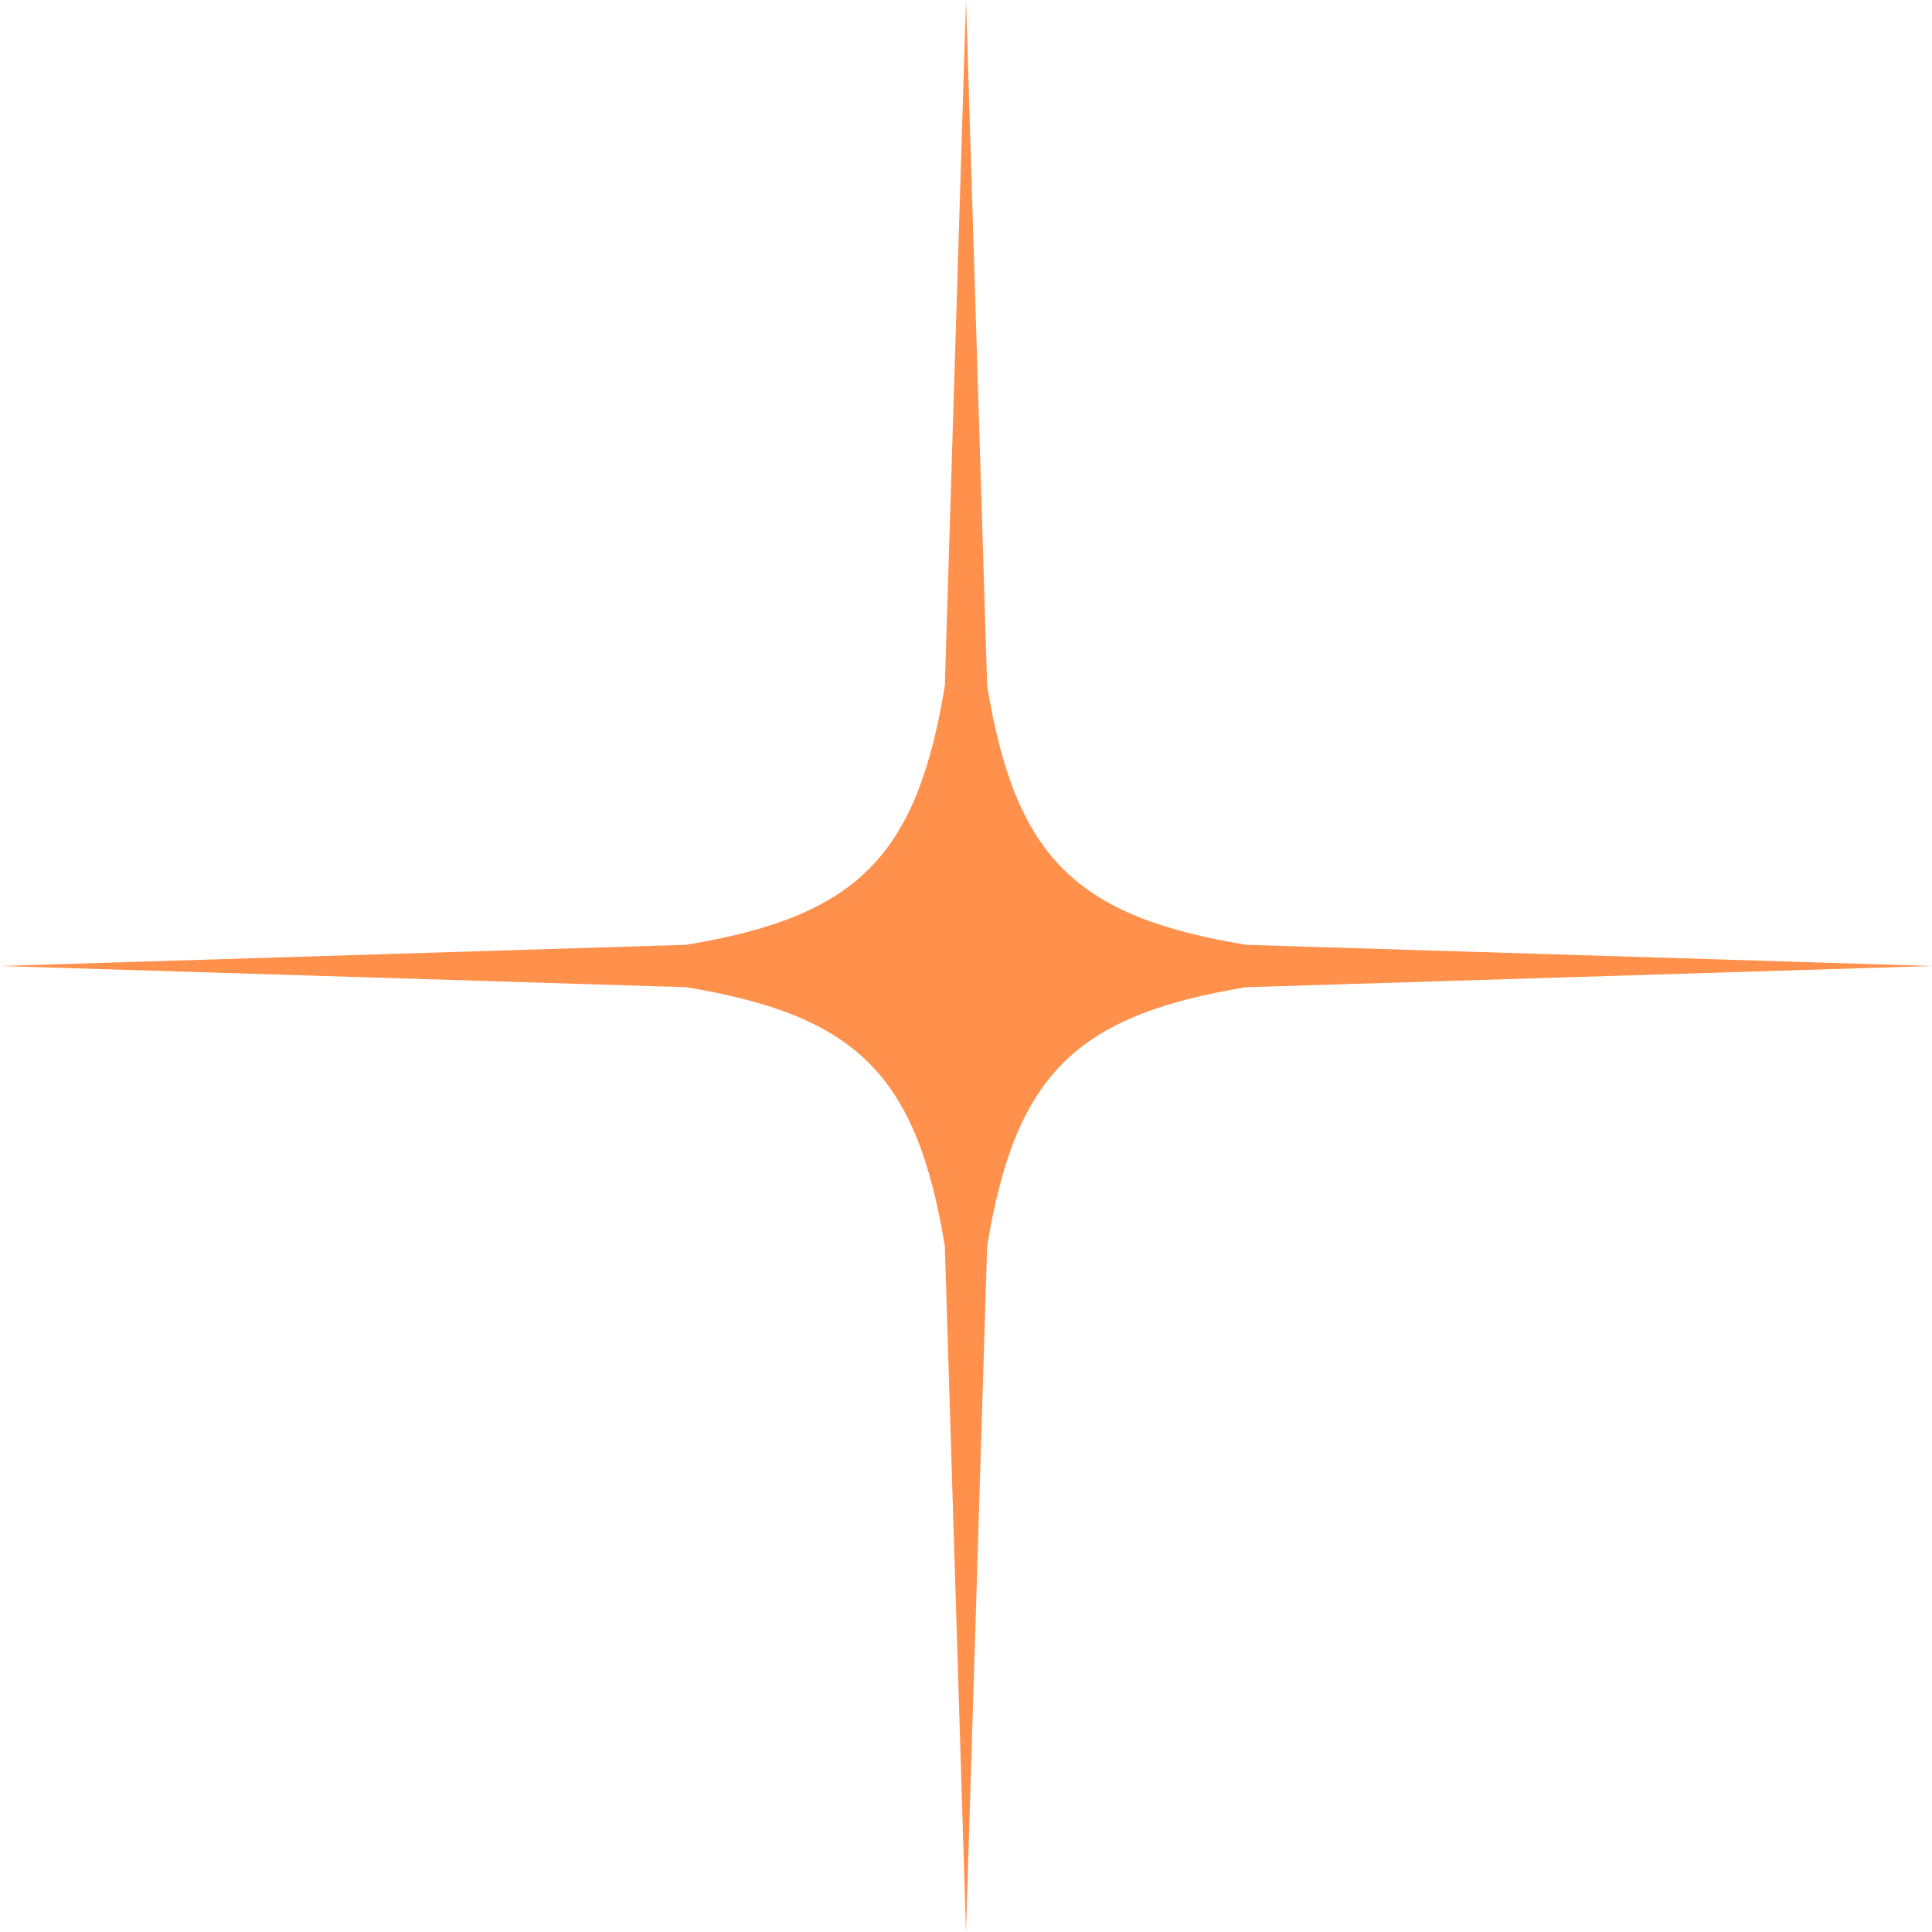 <?xml version="1.0" encoding="UTF-8" standalone="no"?><svg xmlns="http://www.w3.org/2000/svg" xmlns:xlink="http://www.w3.org/1999/xlink" fill="#000000" height="679.8" preserveAspectRatio="xMidYMid meet" version="1" viewBox="200.1 200.1 679.8 679.8" width="679.8" zoomAndPan="magnify"><g id="change1_1"><path d="M441.45,547.46L200.1,540l241.35-7.46c60.18-9.91,81.19-30.92,91.1-91.09L540,200.1l7.45,241.36 c9.91,60.16,30.93,81.18,91.1,91.09L879.9,540l-241.36,7.46c-60.17,9.91-81.19,30.92-91.1,91.09L540,879.9l-7.45-241.36 C522.64,578.37,501.63,557.36,441.45,547.46z" fill="#ff914d"/></g></svg>